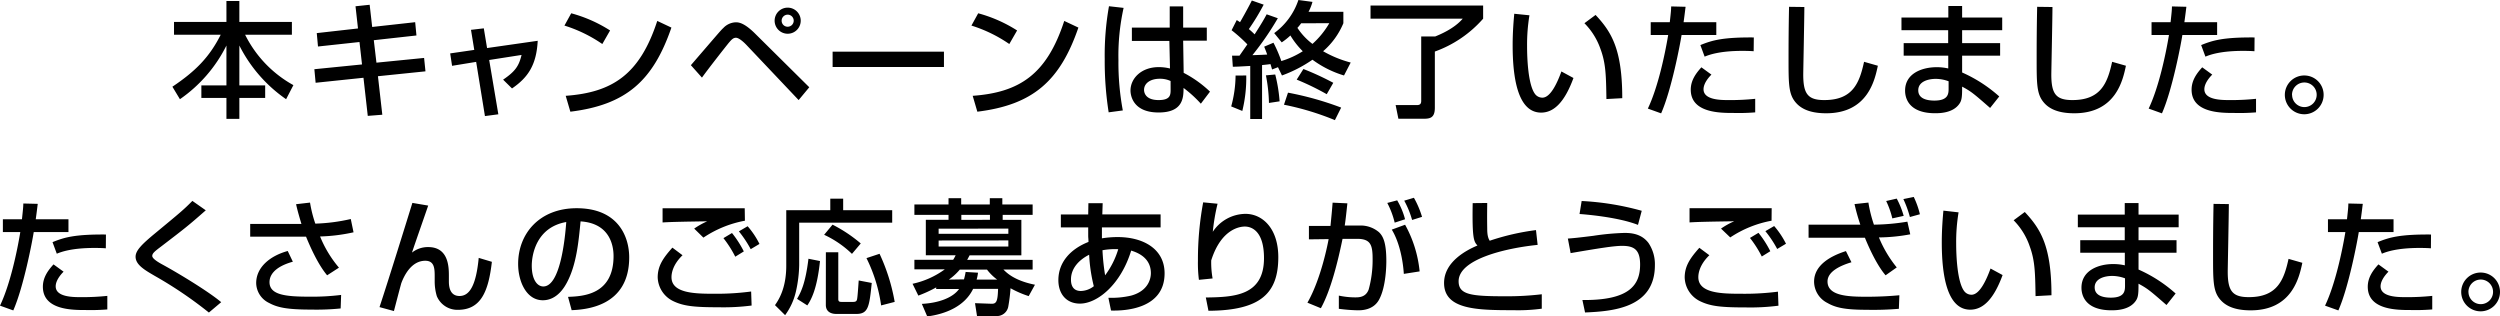 <svg xmlns="http://www.w3.org/2000/svg" viewBox="0 0 634.3 80.26"><path d="M44.15 5.57h13.3V.25h3.28v5.32h13.33v3.24H62.19A29.69 29.69 0 0074.44 21.6l-1.85 3.57a36.48 36.48 0 01-11.86-13.62v10.12h6.55v3.18h-6.55v5.31h-3.28v-5.31h-6.36v-3.18h6.36V11.55a36.08 36.08 0 01-11.8 13.62L43.74 22c5.82-3.9 9.38-7.46 12.26-13.19H44.15zM90.2 1.59l3.59-.38.64 5.63 10.91-1.21.32 3.37-10.82 1.2.67 5.7 12.09-1.2.35 3.4-12.06 1.24L97 29.11l-3.69.29-1.09-9.67L80.08 21l-.32-3.44 12.09-1.21-.64-5.69-10.53 1.14-.31-3.4 10.46-1.18zm29.3 5.98l3.25-.38.83 5 12.85-1.84c-.32 6.17-2.48 9.32-6.52 12.09l-2.26-2.23c3.08-2.1 4-3.44 4.68-6.27l-8.21 1.28L126.44 29l-3.4.45-2.23-13.75-6.11 1-.48-3.15 6.11-.89zm33.32 3.6a35.51 35.51 0 00-9.61-4.68l1.72-3.12a35.31 35.31 0 019.86 4.36zm-9.29 13.14c11.9-.86 18.8-5.44 23.23-19L170.35 7c-4.68 13.58-11.55 19.6-25.64 21.34zm31.76-7.77c6.9-8 7.67-8.94 8.21-9.41a4.56 4.56 0 013.15-1.47c.67 0 2.07 0 5 2.93l13.68 13.55-2.7 3.25-13.2-13.94c-.29-.31-1.79-1.87-2.71-1.87-.7 0-1.14.51-1.75 1.21-.89 1.08-5.28 6.68-6.87 8.9zm27.87-11.29a3.31 3.31 0 11-3.31-3.31 3.31 3.31 0 013.31 3.31zm-4.84 0a1.51 1.51 0 001.53 1.53 1.53 1.53 0 001.53-1.53 1.53 1.53 0 00-3.06 0zm41.18 7.86V17h-28.25v-3.89zm16.58-1.94a35.51 35.51 0 00-9.61-4.68l1.72-3.12a35.47 35.47 0 019.87 4.36zm-9.29 13.14c11.9-.86 18.81-5.44 23.23-19L273.61 7c-4.67 13.58-11.55 19.6-25.64 21.34zM285.08 2a56.25 56.25 0 00-1.31 13.29 66.29 66.29 0 001.11 12.73l-3.59.48a83.4 83.4 0 01-1-13.49 71.11 71.11 0 011.08-13.43zm11.7 5V1.62h3.41V7h6v3.31h-6l.13 8.17a28.86 28.86 0 016.68 4.77l-2.32 3.06a31 31 0 00-4.39-4c0 2.58-.19 6.23-6.33 6.23-6.84 0-7.13-4.77-7.13-5.56 0-3.09 2.74-5.95 7.16-5.95a11.63 11.63 0 012.86.35l-.16-7h-9.51V7zm.22 13.55a6.33 6.33 0 00-2.73-.57c-2.45 0-4 1.18-4 2.83 0 .51.22 2.58 3.69 2.58 3 0 3.05-1.31 3.05-2.67zm19.2-1.4a35.17 35.17 0 01-1 9L312.38 27a30.28 30.28 0 001.11-7.83zm8.05-2.1l-1.5.58c-.13-.45-.19-.7-.41-1.37-.38.06-.83.12-2.13.25v13.68h-3V16.73c-2.92.16-3.3.2-4.42.2l-.19-2.8h1.88l2-2.87a37.92 37.92 0 00-4-3.59l1.31-2.58c.6.38.73.48.83.54.12-.19 1.78-3.08 3-5.5l3 1.05a55.86 55.86 0 01-3.76 6.2 19.36 19.36 0 011.46 1.34c1.79-2.77 2.52-4.07 3.06-5.09l2.83 1a75 75 0 01-6.45 9.37c1.84-.06 2.89-.1 3.75-.16-.29-.86-.48-1.27-.76-2l2.35-1a33.21 33.21 0 012 4.65 21.88 21.88 0 005.44-2.49 20.45 20.45 0 01-3.14-4 15.84 15.84 0 01-2.2 1.75l-1.91-2.35a17.11 17.11 0 006.14-8.4l3.57.48A11.94 11.94 0 01332 3h8.84v2.89A19.08 19.08 0 01335.7 13a28.73 28.73 0 007 2.87l-1.7 3.28a26 26 0 01-8-4 34.11 34.11 0 01-7.74 4zm-.7 1.85a38.78 38.78 0 011.11 6.81l-2.7.41a40.61 40.61 0 00-.77-7zm3.24 4.61a79 79 0 0113.49 3.79l-1.59 3.18a69.15 69.15 0 00-12.92-3.91zm3.91-6a69.64 69.64 0 017.58 3.5l-1.66 2.89a66 66 0 00-7.62-3.7zm-.57-11.61a11.83 11.83 0 01-.95 1.17 16.4 16.4 0 003.82 4.07 21.68 21.68 0 004.27-5.25zm17.6-4.5h28.57v3.34a29.6 29.6 0 01-12.25 8.34v14.25c0 2.67-1.3 2.8-3 2.8h-6.25l-.7-3.47h5.4c.67 0 1.09-.22 1.09-1.05V9.26h3.53c1.11-.45 4.8-1.94 7-4.52h-23.39zm40.32 2.48a45.86 45.86 0 00-.6 7.83c0 3.12.25 10.05 2.13 12.28a2.34 2.34 0 001.75.79c2 0 3.69-3.5 4.83-6.65l3.06 1.66c-2.17 5.92-4.84 8.78-8.21 8.78-6 0-7.22-9.07-7.22-17.08 0-3.57.28-6.56.41-8zm19.53 21.25c-.09-6-.16-9.06-1.49-12.66A17.36 17.36 0 00402 5.89l2.83-2.1c4 4.29 6.77 8.62 6.77 21.12zm20.09-23.41c-.13.92-.19 1.62-.51 3.91h8.3v3.25h-8.81c-.35 2.26-2.55 13.9-5.19 19.88l-3.37-1.21c2.58-5.38 4.36-13.84 5.16-18.67h-4.43V5.63h4.84c.29-2.64.32-3 .35-4zm6.55 17.21c-1.88 1.91-2 3.24-2 3.72 0 2.74 4.45 2.74 6.36 2.74a60.31 60.31 0 006.75-.32v3.44a51.75 51.75 0 01-5.5.15c-3.41 0-10.85 0-10.85-5.91 0-2.36 1.31-4.14 2.7-5.67zM444.94 13c-.79-.06-1.62-.09-2.89-.09-5.76 0-8.43 1-9.55 1.46l-1.08-2.93c3-1.24 5.76-2 13.56-1.94zM457.8 1.78c0 2.71-.28 16.29-.28 17.12 0 4.93 1.17 6.49 5.34 6.49 7.19 0 8.91-4.27 10.09-9.71l3.5 1c-.77 3.6-2.55 12.06-13.11 12.06-4.77 0-7-1.56-8.21-3.37-1.34-2-1.34-4.78-1.34-10.41 0-2.83 0-7.06.13-13.23zm36.53 2.67V1.53h3.5v2.92H508v3.22h-10.17v3.27h9.64v3.19h-9.64v4.26a35.82 35.82 0 019.42 6.08l-2.32 2.92c-4.11-3.59-4.77-4.17-7.1-5.41v.64c0 2.26-.19 3-.7 3.72-1.59 2.32-4.9 2.39-6.14 2.39-6.39 0-7.63-3.5-7.63-5.73 0-4.45 4.42-5.95 8-5.95a12.9 12.9 0 012.95.32v-3.24H483v-3.19h11.29V7.67h-11.85V4.45zm.07 16.17a9.44 9.44 0 00-3.25-.61c-1.81 0-4.45.61-4.45 2.9 0 2.13 2.19 2.61 4.1 2.61 3.6 0 3.6-1.82 3.6-3.12zm26.35-18.84c0 2.71-.29 16.29-.29 17.12 0 4.93 1.18 6.49 5.35 6.49 7.19 0 8.9-4.27 10.08-9.71l3.5 1c-.76 3.6-2.54 12.06-13.11 12.06-4.77 0-7-1.56-8.2-3.37-1.34-2-1.34-4.78-1.34-10.41 0-2.83 0-7.06.13-13.23zm33.98-.06c-.12.92-.19 1.62-.51 3.91h8.31v3.25h-8.82c-.34 2.26-2.54 13.9-5.18 19.88l-3.37-1.21c2.57-5.38 4.36-13.84 5.15-18.67h-4.42V5.63h4.83c.29-2.64.32-3 .35-4zm6.56 17.21c-1.88 1.91-2 3.24-2 3.72 0 2.74 4.46 2.74 6.37 2.74a60.14 60.14 0 006.74-.32v3.44a52.17 52.17 0 01-5.51.15c-3.4 0-10.84 0-10.84-5.91 0-2.36 1.3-4.14 2.7-5.67zM572 13c-.8-.06-1.62-.09-2.9-.09-5.76 0-8.43 1-9.54 1.46l-1.08-2.93c3-1.24 5.76-2 13.55-1.94zm17.55 11.08a4.92 4.92 0 11-4.9-4.93 4.9 4.9 0 014.9 4.93zm-8 0a3.12 3.12 0 103.12-3.15 3.12 3.12 0 00-3.14 3.15zM9.58 51.72c-.13.92-.19 1.62-.51 3.91h8.3v3.25H8.56C8.21 61.14 6 72.78 3.37 78.76L0 77.55c2.58-5.38 4.36-13.84 5.15-18.67H.73v-3.25h4.84c.28-2.64.32-3 .35-4zm6.55 17.21c-1.88 1.91-2 3.24-2 3.72 0 2.74 4.45 2.74 6.36 2.74a60 60 0 006.74-.32v3.44a51.9 51.9 0 01-5.5.15c-3.41 0-10.85 0-10.85-5.91 0-2.36 1.3-4.14 2.7-5.67zM26.85 63c-.79-.06-1.62-.09-2.89-.09-5.76 0-8.43 1-9.55 1.46l-1.08-2.93c3-1.24 5.76-2 13.55-1.94zM53 79.3A103.6 103.6 0 0039.27 70c-2.58-1.5-4.87-2.83-4.87-4.87 0-1.56 1.59-3.15 4.9-5.89 6.42-5.31 7.28-6 9.51-8.27l3.4 2.39c-4.48 3.94-5.18 4.48-11.38 9.22-1.56 1.18-2.2 1.69-2.2 2.36S40.06 66.48 41 67c4.68 2.54 12.22 7.19 15.12 9.67zm25.66-27.9A32.16 32.16 0 0080 56.74a45.93 45.93 0 009-1.17l.7 3.37A44.55 44.55 0 0181.21 60 29.11 29.11 0 0086 67.91l-3 1.94c-2.36-2.8-4.36-7.38-5.35-9.8H63.48v-3.24h13c-.82-2.71-1.14-4-1.36-5zm-4.36 15c-5 1.4-5.92 3.69-5.92 5.18 0 3.22 4 3.69 10 3.69a59.32 59.32 0 008.17-.44l-.12 3.43a61.34 61.34 0 01-7.45.29c-6.2 0-8.59-.54-10.72-1.69A5.7 5.7 0 0165 71.82c0-3.88 3.31-6.84 8-8.14zm34.34-14.24c-.64 1.91-3.57 10.22-4.11 11.93a6.47 6.47 0 014.11-1.4c5.12 0 5.25 4.94 5.25 7.23v1.36c0 .93 0 3.82 2.7 3.82 2.55 0 4.2-2.67 4.87-9.67l3.34 1c-.86 7.5-2.77 12.18-8.62 12.18a5.65 5.65 0 01-5.35-3.47 13.1 13.1 0 01-.54-3.78v-1.09c0-2 0-4.11-2.38-4.11-3.6 0-5.41 3.88-6.08 5.66-.07.16-1.66 6.24-1.88 7.1l-3.66-1c2.48-7.51 6.94-21.92 8.34-26.44zm35.48 23.16c3.78-.15 11.55-.5 11.55-10.37 0-2.51-.86-8.3-8.37-8.78-.51 5.28-1.05 11-3.47 15.53-.54 1-2.42 4.48-6.11 4.48-4.17 0-6.26-4.77-6.26-9.22 0-7.67 5.4-14.13 14.85-14.13 10.57 0 13.33 7.26 13.33 12.47 0 12.63-11.29 13.24-14.6 13.4zm-9.2-7.89c0 3.44 1.34 5.25 2.93 5.25 4.26 0 5.5-11.89 5.82-16.35-7.6 1.34-8.75 8.3-8.75 11.1zm38.25-2.67c-2.67 2.58-2.8 4.9-2.8 5.57 0 4.14 6.11 4.2 10.88 4.2a66.12 66.12 0 009.33-.57l.12 3.56a55.63 55.63 0 01-8.27.44c-6.27 0-9-.28-11.68-1.59a6.92 6.92 0 01-3.88-6c0-2.92 1.4-4.93 3.73-7.54zM189 56a28 28 0 00-10.53 4.29L176.13 58a19.7 19.7 0 013.31-1.85c-6.55.1-9.29.16-11.33.29v-3.6h20.84zm-2.45 9.13a27.71 27.71 0 00-3-4.71l2.17-1.3a26.36 26.36 0 013 4.67zm3.92-1.91a28.57 28.57 0 00-3-4.52l2.22-1.3a20.83 20.83 0 013 4.49zm20.19-12.81h3.27v2.93h12.44v3.15h-23.6v10.72a32.8 32.8 0 01-.83 6.75 16.22 16.22 0 01-2.74 6l-2.57-2.54c.86-1.24 2.86-4.17 2.86-10V53.34h11.17zm-2.61 15.82c-.73 7.12-2.26 9.86-3.22 11.26l-2.6-1.66c.92-1.59 2.13-3.81 2.89-10.18zm3.18-9.23a36 36 0 017.16 4.77l-2.23 2.64a25.7 25.7 0 00-7.06-4.84zm-1.69 7h3.15v11.87c0 .73.39.73 1 .73h2.77c.76 0 .92-.29 1-.7.12-.58.25-2.45.41-4.74l3.31.63c-.61 5.89-.83 7.86-3.88 7.86h-5.13c-.92 0-2.64-.29-2.64-2.29zm13.62.39A48.07 48.07 0 01227 76.6l-3.44.89a39 39 0 00-3.72-12zm14.39 8.52A33.17 33.17 0 01233 75l-1.47-3a21.51 21.51 0 008.18-3.66H232v-2.43h9.84a10.09 10.09 0 00.63-1.15h-7.57v-9h5.76v-1.24H232v-2.64h8.66v-1.59h3.21v1.59h7.26v-1.59h3.18v1.59H262v2.64h-7.6v1.27h4.74v9H246c-.19.38-.32.61-.61 1.15H262v2.45h-7.41c.76.76 2.73 2.8 8 3.85L261 75.13a25.42 25.42 0 01-4.61-2 41.49 41.49 0 01-.58 4.71 2.93 2.93 0 01-2.92 2.35h-5l-.51-3.27 4.23.15c1.18 0 1.53-.57 1.62-3.78h-6.33c-2.1 4.36-6.84 6.36-11.64 7l-1.37-3.19c4.26-.22 7.86-1.55 9.45-3.78h-5.82zm.6-14.89v1.3h17.69V58zm0 3v1.53h17.69V61zm6.43 9.86A15.88 15.88 0 00245 69l3.14.19a11.05 11.05 0 01-.35 1.75H253a12.9 12.9 0 01-2.58-2.54h-6.9a14.54 14.54 0 01-2.77 2.54zm6.59-15.11v-1.25h-7.26v1.27zm24.98-4.21h3.62l-.09 2.83h14.79v3.31h-14.89v2.77a25 25 0 014-.32c6.49 0 11.9 3 11.9 9.2 0 9.09-10.15 9.54-13.59 9.44l-.67-3.24A21.86 21.86 0 00287 75c4.48-1.24 5-4.46 5-5.7 0-2.51-1.4-4.64-5-5.72-2.64 8.65-8.59 13.45-13 13.45-3.46 0-5.47-2.48-5.47-5.95 0-4.54 3.06-7.89 7.64-9.7 0-.79-.07-1.05-.07-1.53v-2.16h-6.94v-3.27h6.94zm.19 13.07c-2.58 1.31-4.61 3.44-4.61 6.27 0 .61 0 2.93 2.51 2.93a5.52 5.52 0 003.28-1.21 40.76 40.76 0 01-1.18-7.99zm7.38-1.4a17.27 17.27 0 00-4 .26 55.45 55.45 0 00.67 6.36 21.23 21.23 0 003.33-6.62zm25.2-11.54a51 51 0 00-1.21 7.12 10.05 10.05 0 018.29-4.55c4.26 0 8.33 3.63 8.33 11 0 9.07-4.39 13.52-17.72 13.59l-.67-3.37c7.19-.1 14.76-.42 14.76-10 0-6.84-3.11-8-4.86-8-1.05 0-5.95.42-8.53 8.59a23.13 23.13 0 00.35 4.58l-3.47.35a32.83 32.83 0 01-.25-4.8 79.41 79.41 0 011.33-14.86zm32.94-.1c-.32 3-.48 4.39-.67 5.63H345a7.2 7.2 0 014.87 1.69c1.05 1 1.87 2.64 1.87 7.32 0 .63 0 6.42-1.84 9.79-1.46 2.71-4.49 2.71-5.41 2.71a42.89 42.89 0 01-4.8-.38V75a19.75 19.75 0 004.1.45c1 0 2.74 0 3.47-2a28.06 28.06 0 001-7.63c0-3.53-.38-5.25-4-5.22h-3.63c-1.18 5.76-3 13.11-5.5 17.6l-3.41-1.4c3.53-6.14 5.25-15.4 5.38-16.13l-5 .06v-3.4h5.47c.38-3.81.41-4.26.54-5.91zm12 4.9a21.4 21.4 0 00-1.88-5l2.51-.66a18.86 18.86 0 012 4.8zm2.32 13c-.22-3.4-1.08-8-3.06-11.23l3.38-1.24a30.62 30.62 0 013.69 11.84zm2.1-13.68a23.25 23.25 0 00-2-4.9l2.46-.73a23.65 23.65 0 012.06 4.84zm19.06-4.31c0 1-.06 2.86 0 6.58 0 2 .41 2.61.63 3a60.64 60.64 0 0111.74-2.7l.42 3.75c-8.15.83-20.05 3.63-20.05 9.23 0 3.46 3.22 3.81 11.94 3.81a74.06 74.06 0 009.16-.51v3.66a45.24 45.24 0 01-7.32.38c-9.1 0-17.47-.15-17.47-6.9 0-5.38 5.67-8.33 8.47-9.51-.89-1-1.37-1.56-1.21-10.75zm24.15 24.62c12 .13 14.64-3.85 14.64-9 0-3.76-1.53-4.74-4.55-4.74-2.13 0-6 .63-13.08 1.84l-.7-3.69c1.24-.09 2.42-.19 6.46-.7a63.38 63.38 0 017.83-.73c1.49 0 4.26.06 6.14 2.51a9.64 9.64 0 011.65 5.67c0 10.81-10.56 11.7-17.72 12zm14.1-19.06c-5.09-2-13.46-2.67-14.83-2.76l.54-3.3a69.49 69.49 0 0115.24 2.48zm18.11 7.7c-2.67 2.58-2.8 4.9-2.8 5.57 0 4.14 6.11 4.2 10.88 4.2a66 66 0 009.32-.53l.13 3.56A55.75 55.75 0 01443 78c-6.27 0-9-.28-11.68-1.59a6.9 6.9 0 01-3.88-6c0-2.92 1.4-4.93 3.72-7.54zM449.48 56A28 28 0 00439 60.24L436.66 58a19.28 19.28 0 013.34-1.86c-6.56.1-9.29.16-11.33.29v-3.6h20.84zM447 65.08a27.71 27.71 0 00-3-4.71l2.16-1.3a26 26 0 013 4.67zm3.91-1.91a27.9 27.9 0 00-3-4.52l2.23-1.3a21.59 21.59 0 013 4.49zm23.14-11.77a34 34 0 001.4 5.6 55.54 55.54 0 008.49-.76l.73 3.21a45.07 45.07 0 01-7.95.79 30.47 30.47 0 004.52 7.61l-2.83 2c-2.58-3-4.78-8.4-5.25-9.54h-14.29V57H472a50.17 50.17 0 01-1.47-5.22zm-4.3 15.14c-2.58.77-6.07 2.26-6.07 4.87 0 3.63 5.05 3.88 9.86 3.88 2.8 0 5.6-.12 8.37-.38l-.13 3.44a78.29 78.29 0 01-8.27.25c-5.73 0-7.93-.64-9.83-1.72a6.11 6.11 0 01-3.41-5.41c0-4.29 4.36-6.58 8.08-7.76zm10.37-11.13a21.82 21.82 0 00-1.56-4.41l2.68-.61a21.47 21.47 0 011.76 4.38zm4.46-.35a27.48 27.48 0 00-1.66-4.55l2.64-.54a21.87 21.87 0 011.56 4.39zm12.35-1.18a45.52 45.52 0 00-.61 7.83c0 3.12.26 10.05 2.14 12.28a2.32 2.32 0 001.75.79c2 0 3.69-3.5 4.83-6.65l3.06 1.66c-2.17 5.92-4.84 8.78-8.21 8.78-6 0-7.22-9.07-7.22-17.08 0-3.57.28-6.56.41-8.05zm19.53 21.25c-.09-6-.16-9.06-1.49-12.66a17.36 17.36 0 00-4.07-6.58l2.83-2.1c4 4.29 6.77 8.62 6.77 21.12zm22.63-20.68v-2.92h3.5v2.92h10.18v3.22h-10.18v3.27h9.64v3.19h-9.64v4.26a35.82 35.82 0 019.41 6.08l-2.32 2.92c-4.11-3.59-4.78-4.17-7.1-5.41v.64c0 2.26-.19 3-.7 3.72-1.59 2.32-4.9 2.39-6.14 2.39-6.39 0-7.63-3.5-7.63-5.73 0-4.45 4.42-6 8-6a12.93 12.93 0 013 .32v-3.19H527.8v-3.19h11.29v-3.27h-11.9v-3.22zm.07 16.17a9.44 9.44 0 00-3.25-.61c-1.81 0-4.45.61-4.45 2.9 0 2.13 2.19 2.61 4.1 2.61 3.6 0 3.6-1.82 3.6-3.12zm26.34-18.84c0 2.71-.28 16.29-.28 17.12 0 4.93 1.18 6.49 5.34 6.49 7.19 0 8.91-4.27 10.09-9.71l3.5 1c-.77 3.6-2.55 12.06-13.11 12.06-4.77 0-7-1.56-8.21-3.37-1.33-2-1.33-4.78-1.33-10.41 0-2.83 0-7.06.12-13.23zm33.99-.06c-.13.92-.19 1.62-.51 3.91h8.31v3.25h-8.82c-.35 2.26-2.54 13.9-5.18 19.88l-3.38-1.21c2.58-5.38 4.36-13.84 5.16-18.67h-4.42v-3.25h4.83c.29-2.64.32-3 .35-4zM606 68.93c-1.87 1.91-2 3.24-2 3.72 0 2.74 4.45 2.74 6.36 2.74a60.31 60.31 0 006.75-.32v3.44a52.17 52.17 0 01-5.51.15c-3.4 0-10.85 0-10.85-5.91 0-2.36 1.31-4.14 2.71-5.67zM616.77 63c-.8-.06-1.63-.09-2.9-.09-5.76 0-8.43 1-9.54 1.46l-1.09-2.93c3-1.24 5.76-2 13.56-1.94zm17.53 11.08a4.92 4.92 0 11-4.9-4.93 4.9 4.9 0 014.9 4.93zm-8 0a3.12 3.12 0 103.11-3.15 3.12 3.12 0 00-3.12 3.15z" data-name="レイヤー 2"/></svg>